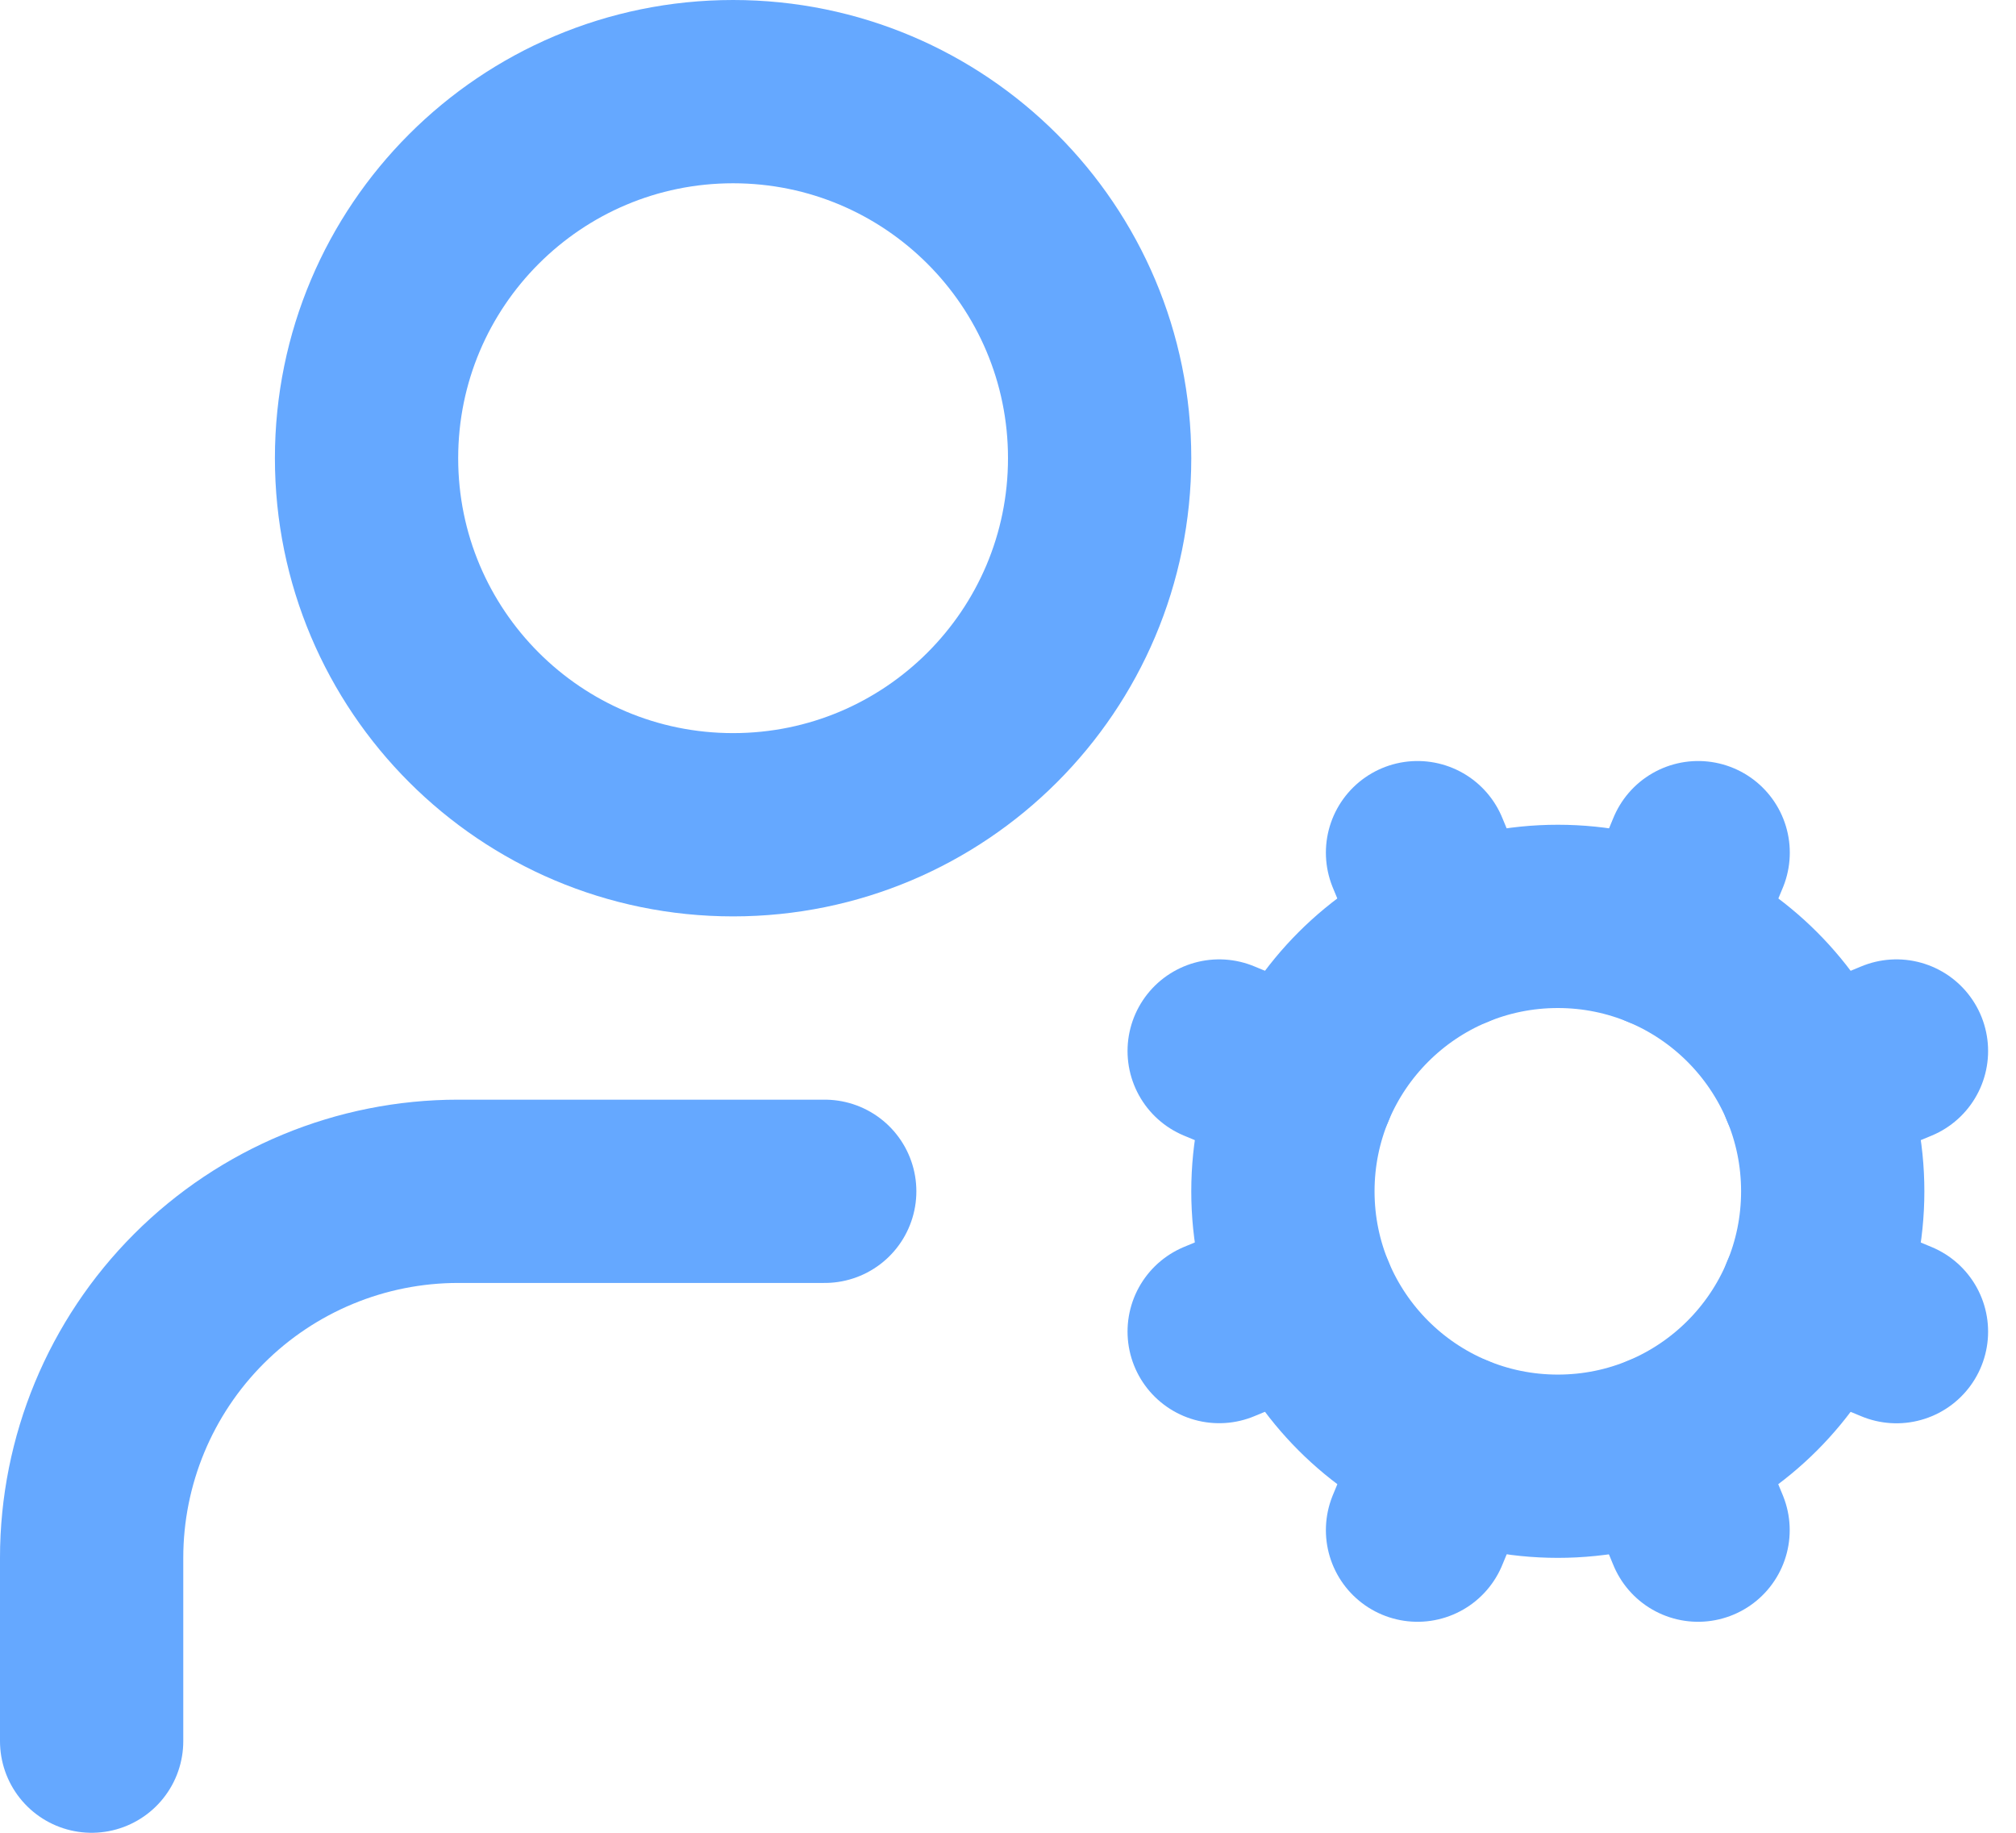 <svg width="44" height="40" viewBox="0 0 44 40" fill="none" xmlns="http://www.w3.org/2000/svg">
<path d="M18 26H10C7.878 26 5.843 26.843 4.343 28.343C2.843 29.843 2 31.878 2 34V38" stroke="#65A8FF" stroke-width="4" stroke-linecap="round" stroke-linejoin="round"/>
<path d="M26.609 29.061L28.455 28.297" stroke="#65A8FF" stroke-width="4" stroke-linecap="round" stroke-linejoin="round"/>
<path d="M28.455 23.703L26.609 22.938" stroke="#65A8FF" stroke-width="4" stroke-linecap="round" stroke-linejoin="round"/>
<path d="M31.703 20.455L30.938 18.609" stroke="#65A8FF" stroke-width="4" stroke-linecap="round" stroke-linejoin="round"/>
<path d="M31.703 31.547L30.938 33.395" stroke="#65A8FF" stroke-width="4" stroke-linecap="round" stroke-linejoin="round"/>
<path d="M36.297 20.455L37.063 18.609" stroke="#65A8FF" stroke-width="4" stroke-linecap="round" stroke-linejoin="round"/>
<path d="M37.061 33.395L36.297 31.547" stroke="#65A8FF" stroke-width="4" stroke-linecap="round" stroke-linejoin="round"/>
<path d="M39.543 23.703L41.391 22.938" stroke="#65A8FF" stroke-width="4" stroke-linecap="round" stroke-linejoin="round"/>
<path d="M39.543 28.297L41.391 29.063" stroke="#65A8FF" stroke-width="4" stroke-linecap="round" stroke-linejoin="round"/>
<path d="M34 32C37.314 32 40 29.314 40 26C40 22.686 37.314 20 34 20C30.686 20 28 22.686 28 26C28 29.314 30.686 32 34 32Z" stroke="#65A8FF" stroke-width="4" stroke-linecap="round" stroke-linejoin="round"/>
<path d="M16 18C20.418 18 24 14.418 24 10C24 5.582 20.418 2 16 2C11.582 2 8 5.582 8 10C8 14.418 11.582 18 16 18Z" stroke="#65A8FF" stroke-width="4" stroke-linecap="round" stroke-linejoin="round"/>
</svg>
